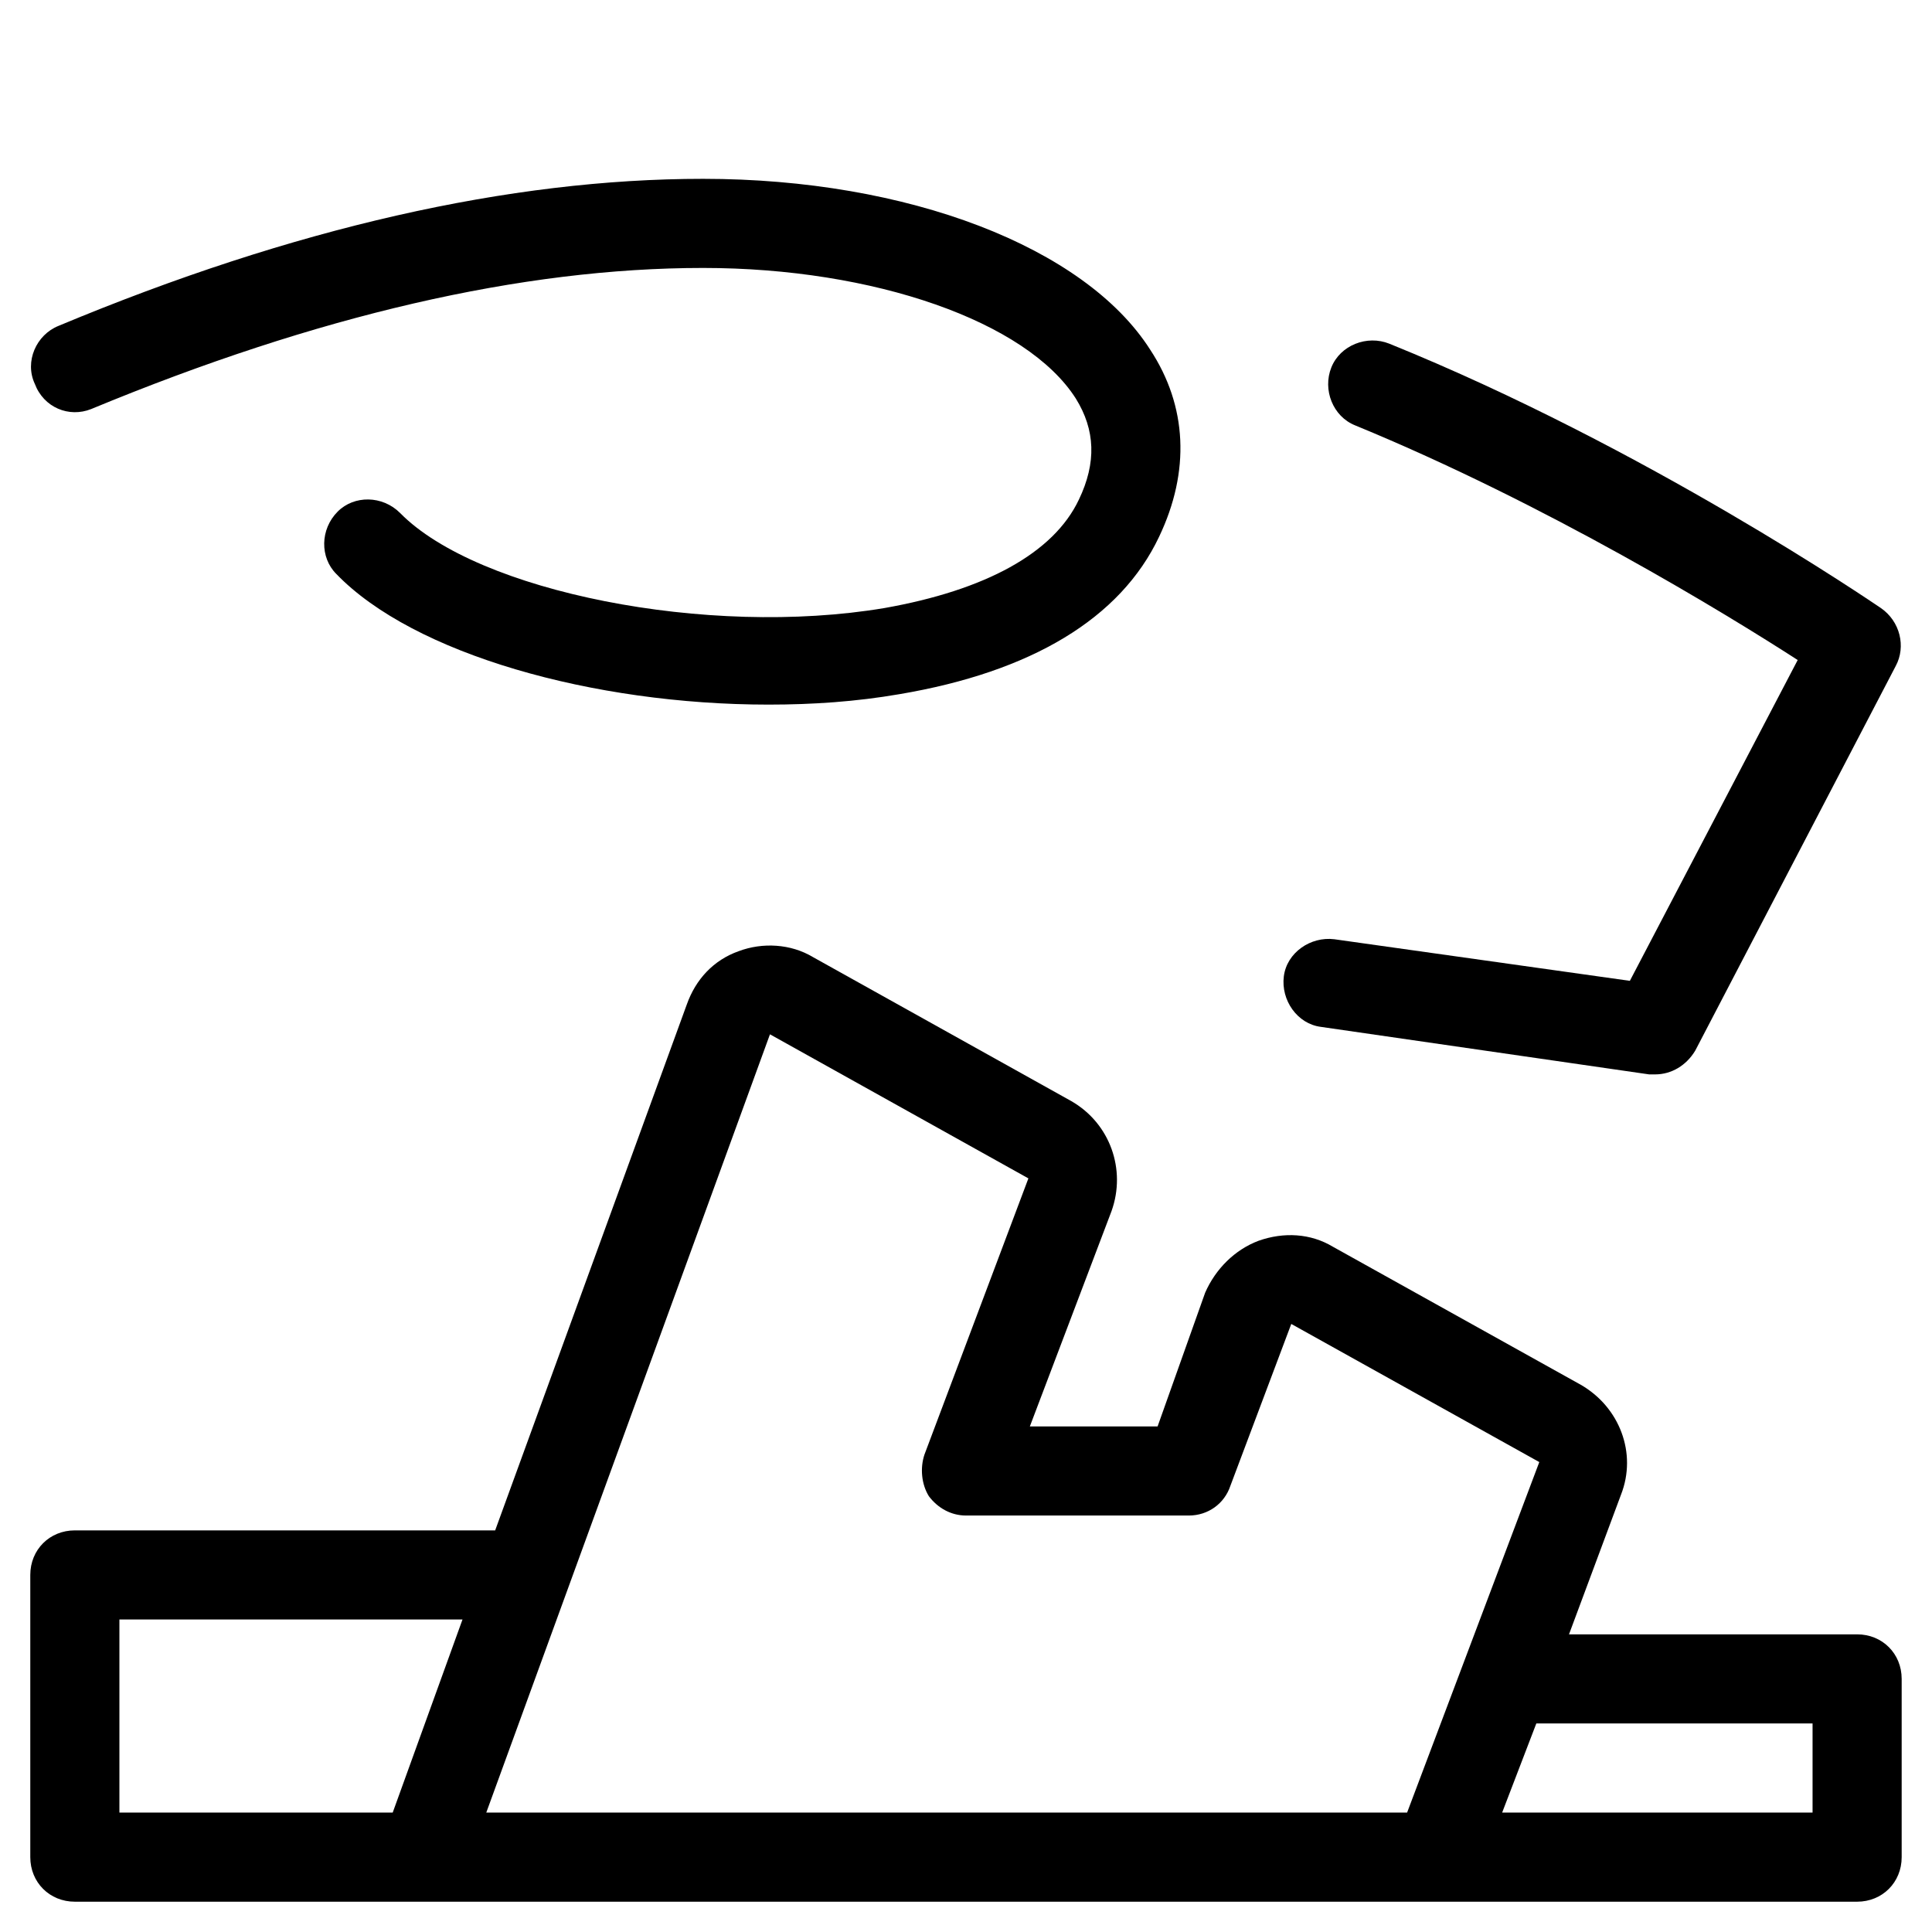 <?xml version="1.0" encoding="UTF-8"?>
<!-- Uploaded to: ICON Repo, www.iconrepo.com, Generator: ICON Repo Mixer Tools -->
<svg fill="#000000" width="800px" height="800px" version="1.1" viewBox="144 144 512 512" xmlns="http://www.w3.org/2000/svg">
 <g>
  <path d="m636.16 577.12h-76.359l13.777-37c4.328-11.02-0.395-23.223-10.629-29.125l-65.73-36.605c-5.902-3.543-12.988-3.938-19.68-1.574-6.297 2.363-11.414 7.477-14.168 13.777l-12.598 35.426h-33.852l21.648-57.07c3.938-11.02-0.395-23.223-10.629-29.125l-68.488-38.18c-5.902-3.543-13.383-3.938-19.68-1.574-6.691 2.363-11.414 7.477-13.777 14.168l-50.77 139.33h-111.39c-6.691 0-11.809 5.117-11.809 11.809v74.785c0 6.691 5.117 11.809 11.809 11.809h472.32c6.691 0 11.809-5.117 11.809-11.809v-47.23c0.004-6.695-5.113-11.812-11.805-11.812zm-388.09 47.234h-72.426v-51.168h90.922zm24.797 0 75.18-206.25 68.488 38.18-27.551 73.211c-1.18 3.543-0.789 7.871 1.18 11.02 2.363 3.148 5.902 5.117 9.84 5.117h59.039c5.117 0 9.445-3.148 11.02-7.871l16.137-42.902 65.73 36.605-35.031 92.887zm351.48 0h-82.262l9.055-23.617h73.207z"/>
  <path d="m497.61 392.91c-6.297-0.789-12.594 3.543-13.383 9.84-0.789 6.297 3.543 12.594 9.84 13.383l86.984 12.594h1.574c4.328 0 8.266-2.363 10.629-6.297l53.137-101.94c2.754-5.117 1.18-11.809-3.938-15.352-2.363-1.574-62.188-42.508-130.28-70.062-5.902-2.363-12.988 0.395-15.352 6.297s0.395 12.988 6.297 15.352c50.773 20.859 98.398 49.988 117.29 62.188l-44.477 85.02z"/>
  <path d="m168.17 252.4c59.828-24.797 114.14-37.391 162.16-37.391 45.266 0 85.805 14.168 98.793 34.637 5.117 8.266 5.512 16.926 0.789 26.766-6.691 14.168-24.797 24.008-51.562 28.734-46.84 7.871-107.85-4.328-128.31-25.191-4.723-4.723-12.203-4.723-16.531-0.395-4.723 4.723-4.723 12.203-0.395 16.531 20.469 21.254 68.094 34.637 114.54 34.637 11.809 0 23.223-0.789 34.637-2.754 35.031-5.902 58.648-20.074 68.879-41.723 8.266-17.32 7.477-34.637-2.363-49.594-17.316-27.16-64.156-45.266-118.47-45.266-51.168 0-108.63 12.988-170.82 38.965-5.902 2.363-9.055 9.445-6.297 15.352 2.359 6.297 9.051 9.051 14.957 6.691z"/>
 </g>
</svg>